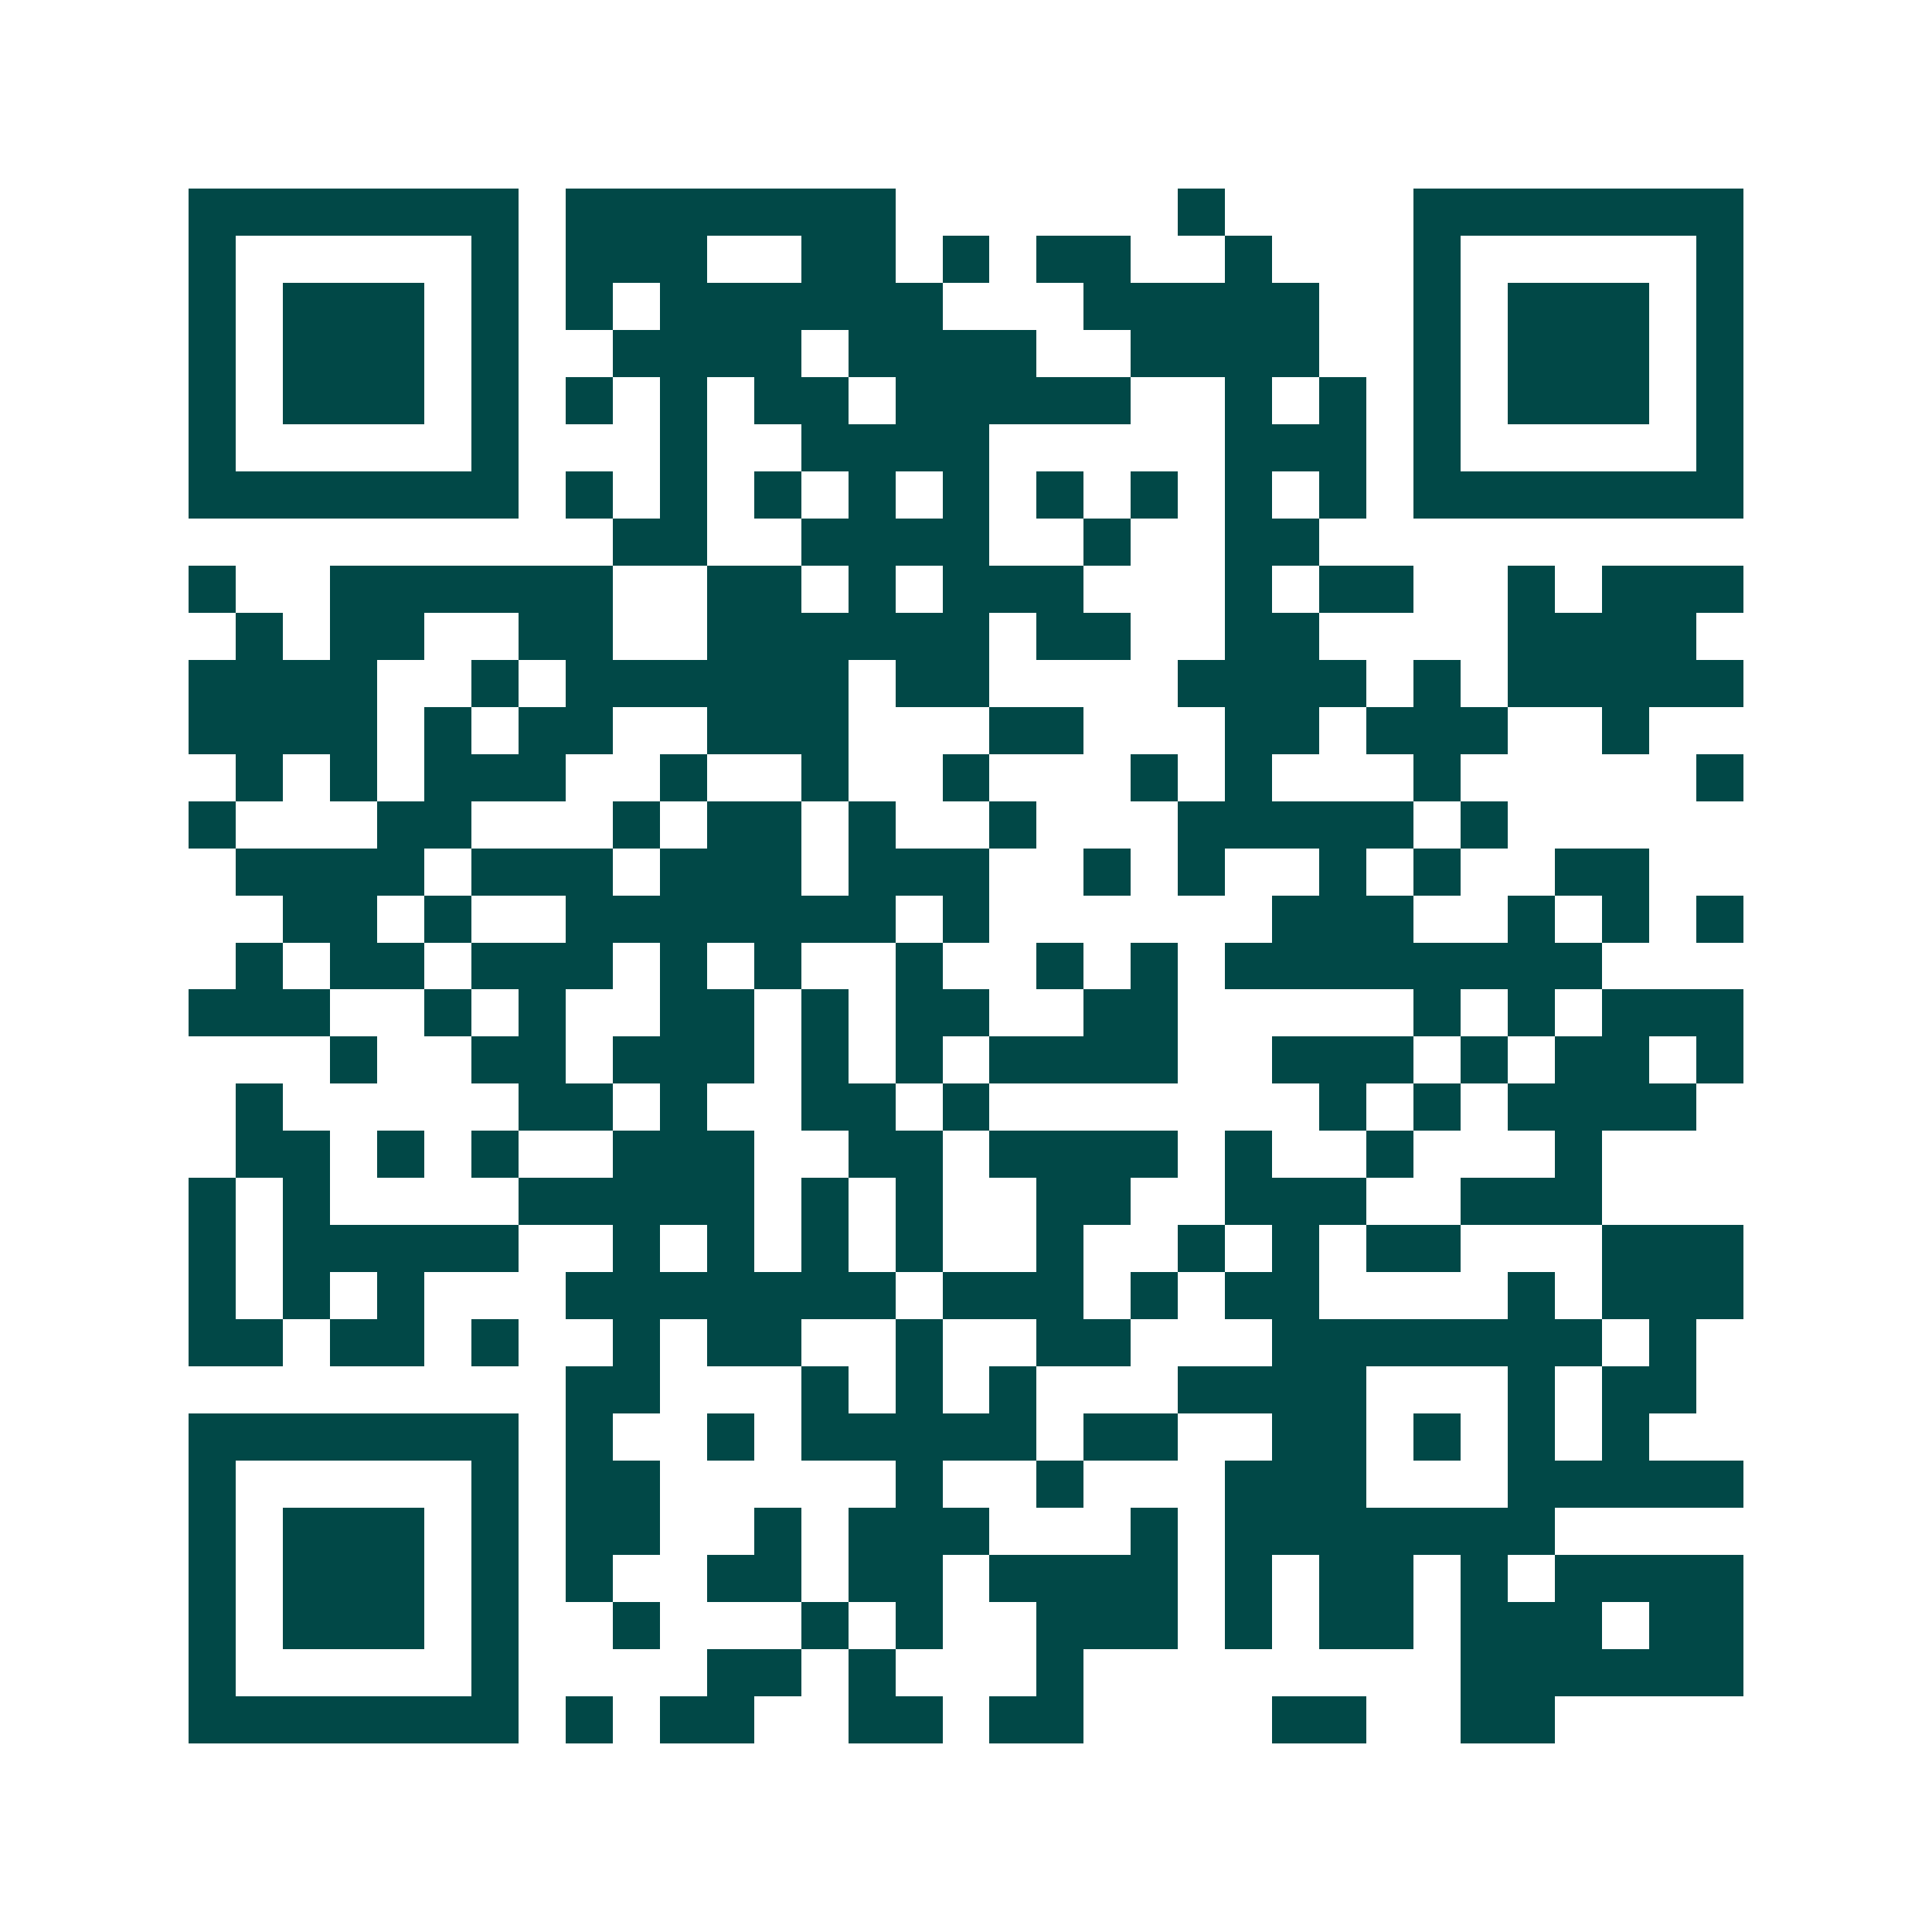 <svg xmlns="http://www.w3.org/2000/svg" width="200" height="200" viewBox="0 0 41 41" shape-rendering="crispEdges"><path fill="#ffffff" d="M0 0h41v41H0z"/><path stroke="#014847" d="M4 4.5h7m1 0h7m6 0h1m4 0h7M4 5.5h1m5 0h1m1 0h3m2 0h2m1 0h1m1 0h2m2 0h1m3 0h1m5 0h1M4 6.5h1m1 0h3m1 0h1m1 0h1m1 0h6m3 0h5m2 0h1m1 0h3m1 0h1M4 7.5h1m1 0h3m1 0h1m2 0h4m1 0h4m2 0h4m2 0h1m1 0h3m1 0h1M4 8.5h1m1 0h3m1 0h1m1 0h1m1 0h1m1 0h2m1 0h5m2 0h1m1 0h1m1 0h1m1 0h3m1 0h1M4 9.5h1m5 0h1m3 0h1m2 0h4m5 0h3m1 0h1m5 0h1M4 10.5h7m1 0h1m1 0h1m1 0h1m1 0h1m1 0h1m1 0h1m1 0h1m1 0h1m1 0h1m1 0h7M13 11.5h2m2 0h4m2 0h1m2 0h2M4 12.5h1m2 0h6m2 0h2m1 0h1m1 0h3m3 0h1m1 0h2m2 0h1m1 0h3M5 13.5h1m1 0h2m2 0h2m2 0h6m1 0h2m2 0h2m4 0h4M4 14.5h4m2 0h1m1 0h6m1 0h2m4 0h4m1 0h1m1 0h5M4 15.5h4m1 0h1m1 0h2m2 0h3m3 0h2m3 0h2m1 0h3m2 0h1M5 16.5h1m1 0h1m1 0h3m2 0h1m2 0h1m2 0h1m3 0h1m1 0h1m3 0h1m5 0h1M4 17.5h1m3 0h2m3 0h1m1 0h2m1 0h1m2 0h1m3 0h5m1 0h1M5 18.5h4m1 0h3m1 0h3m1 0h3m2 0h1m1 0h1m2 0h1m1 0h1m2 0h2M6 19.5h2m1 0h1m2 0h7m1 0h1m6 0h3m2 0h1m1 0h1m1 0h1M5 20.5h1m1 0h2m1 0h3m1 0h1m1 0h1m2 0h1m2 0h1m1 0h1m1 0h8M4 21.5h3m2 0h1m1 0h1m2 0h2m1 0h1m1 0h2m2 0h2m5 0h1m1 0h1m1 0h3M7 22.5h1m2 0h2m1 0h3m1 0h1m1 0h1m1 0h4m2 0h3m1 0h1m1 0h2m1 0h1M5 23.5h1m5 0h2m1 0h1m2 0h2m1 0h1m7 0h1m1 0h1m1 0h4M5 24.5h2m1 0h1m1 0h1m2 0h3m2 0h2m1 0h4m1 0h1m2 0h1m3 0h1M4 25.5h1m1 0h1m4 0h5m1 0h1m1 0h1m2 0h2m2 0h3m2 0h3M4 26.5h1m1 0h5m2 0h1m1 0h1m1 0h1m1 0h1m2 0h1m2 0h1m1 0h1m1 0h2m3 0h3M4 27.5h1m1 0h1m1 0h1m3 0h7m1 0h3m1 0h1m1 0h2m4 0h1m1 0h3M4 28.5h2m1 0h2m1 0h1m2 0h1m1 0h2m2 0h1m2 0h2m3 0h7m1 0h1M12 29.5h2m3 0h1m1 0h1m1 0h1m3 0h4m3 0h1m1 0h2M4 30.5h7m1 0h1m2 0h1m1 0h5m1 0h2m2 0h2m1 0h1m1 0h1m1 0h1M4 31.5h1m5 0h1m1 0h2m5 0h1m2 0h1m3 0h3m3 0h5M4 32.5h1m1 0h3m1 0h1m1 0h2m2 0h1m1 0h3m3 0h1m1 0h7M4 33.5h1m1 0h3m1 0h1m1 0h1m2 0h2m1 0h2m1 0h4m1 0h1m1 0h2m1 0h1m1 0h4M4 34.5h1m1 0h3m1 0h1m2 0h1m3 0h1m1 0h1m2 0h3m1 0h1m1 0h2m1 0h3m1 0h2M4 35.5h1m5 0h1m4 0h2m1 0h1m3 0h1m8 0h6M4 36.5h7m1 0h1m1 0h2m2 0h2m1 0h2m4 0h2m2 0h2"/></svg>
